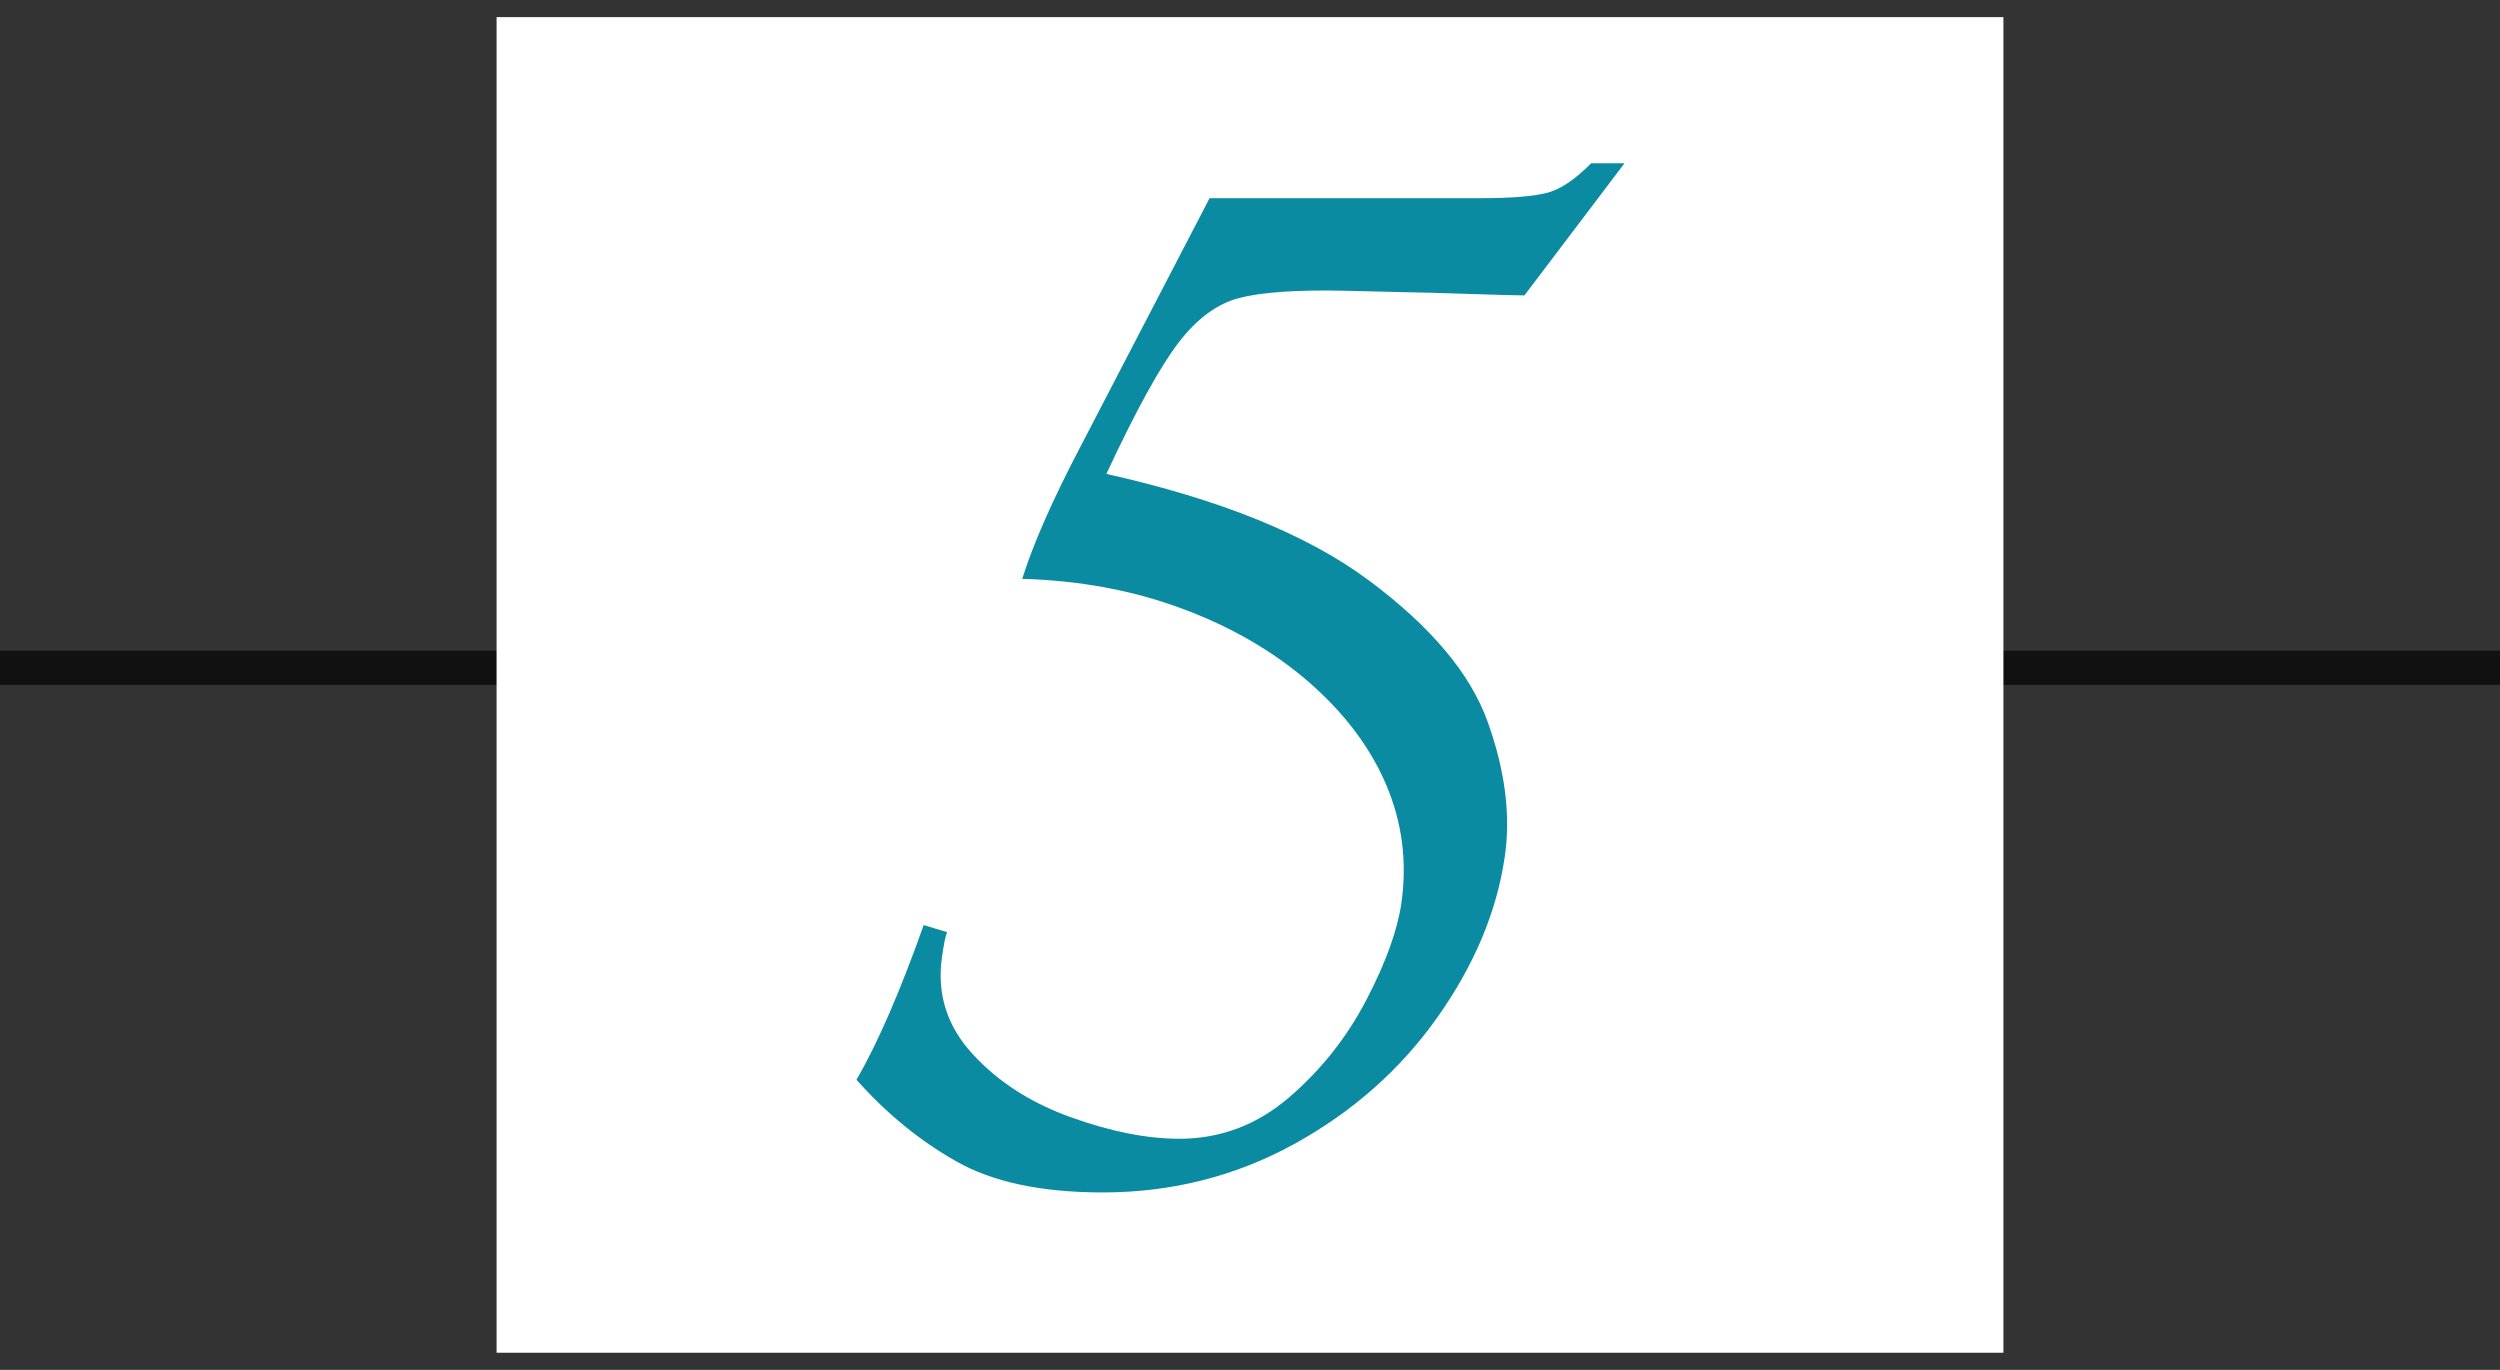 <svg width="146" height="80" viewBox="0 0 146 80" fill="none" xmlns="http://www.w3.org/2000/svg">
<rect x="0" y="0" width="146" height="80" fill="#333333" stroke="none"/>
<line y1="39" x2="146" y2="39" stroke="#111111" stroke-width="2"/>
<rect width="88" height="78" transform="translate(29 1)" fill="white"/>
<g clip-path="url(#clip0_173_2514)">
<path d="M53.942 54.026L55.31 54.438C55.206 54.684 55.116 55.161 55.013 55.883C54.703 58.026 55.297 59.922 56.794 61.548C58.29 63.187 60.213 64.413 62.548 65.251C64.884 66.09 66.987 66.503 68.871 66.503C71.284 66.503 73.426 65.69 75.297 64.077C77.168 62.464 78.665 60.567 79.8 58.387C80.936 56.206 81.606 54.335 81.839 52.761C82.187 50.335 81.89 48.026 80.948 45.819C80.007 43.613 78.484 41.613 76.406 39.806C74.329 38.013 71.852 36.58 68.974 35.522C66.11 34.464 63.013 33.896 59.697 33.806C60.329 31.78 61.477 29.174 63.142 26L70.639 11.574H86.51C88.239 11.574 89.49 11.471 90.29 11.277C91.09 11.084 91.968 10.503 92.923 9.535H94.871L89.026 17.251C88.665 17.251 87.529 17.226 85.632 17.161C83.736 17.096 82.639 17.071 82.329 17.071L78.535 16.98C75.697 16.916 73.645 17.071 72.355 17.406C71.065 17.742 69.877 18.632 68.806 20.038C67.736 21.445 66.329 23.987 64.613 27.677C71.245 29.161 76.355 31.226 79.942 33.896C83.529 36.567 85.852 39.303 86.871 42.129C87.89 44.955 88.239 47.6 87.877 50.038C87.413 53.238 86.097 56.374 83.929 59.432C81.761 62.49 78.961 64.954 75.555 66.826C72.135 68.697 68.419 69.638 64.394 69.638C60.819 69.638 57.968 69.032 55.839 67.819C53.697 66.606 51.761 65.019 50.019 63.058C51.232 60.967 52.548 57.961 53.942 54.026Z" fill="#0B8BA1"/>
</g>
<defs>
<clipPath id="clip0_173_2514">
<rect width="59.355" height="80" fill="white" transform="translate(43)"/>
</clipPath>
</defs>
</svg>
